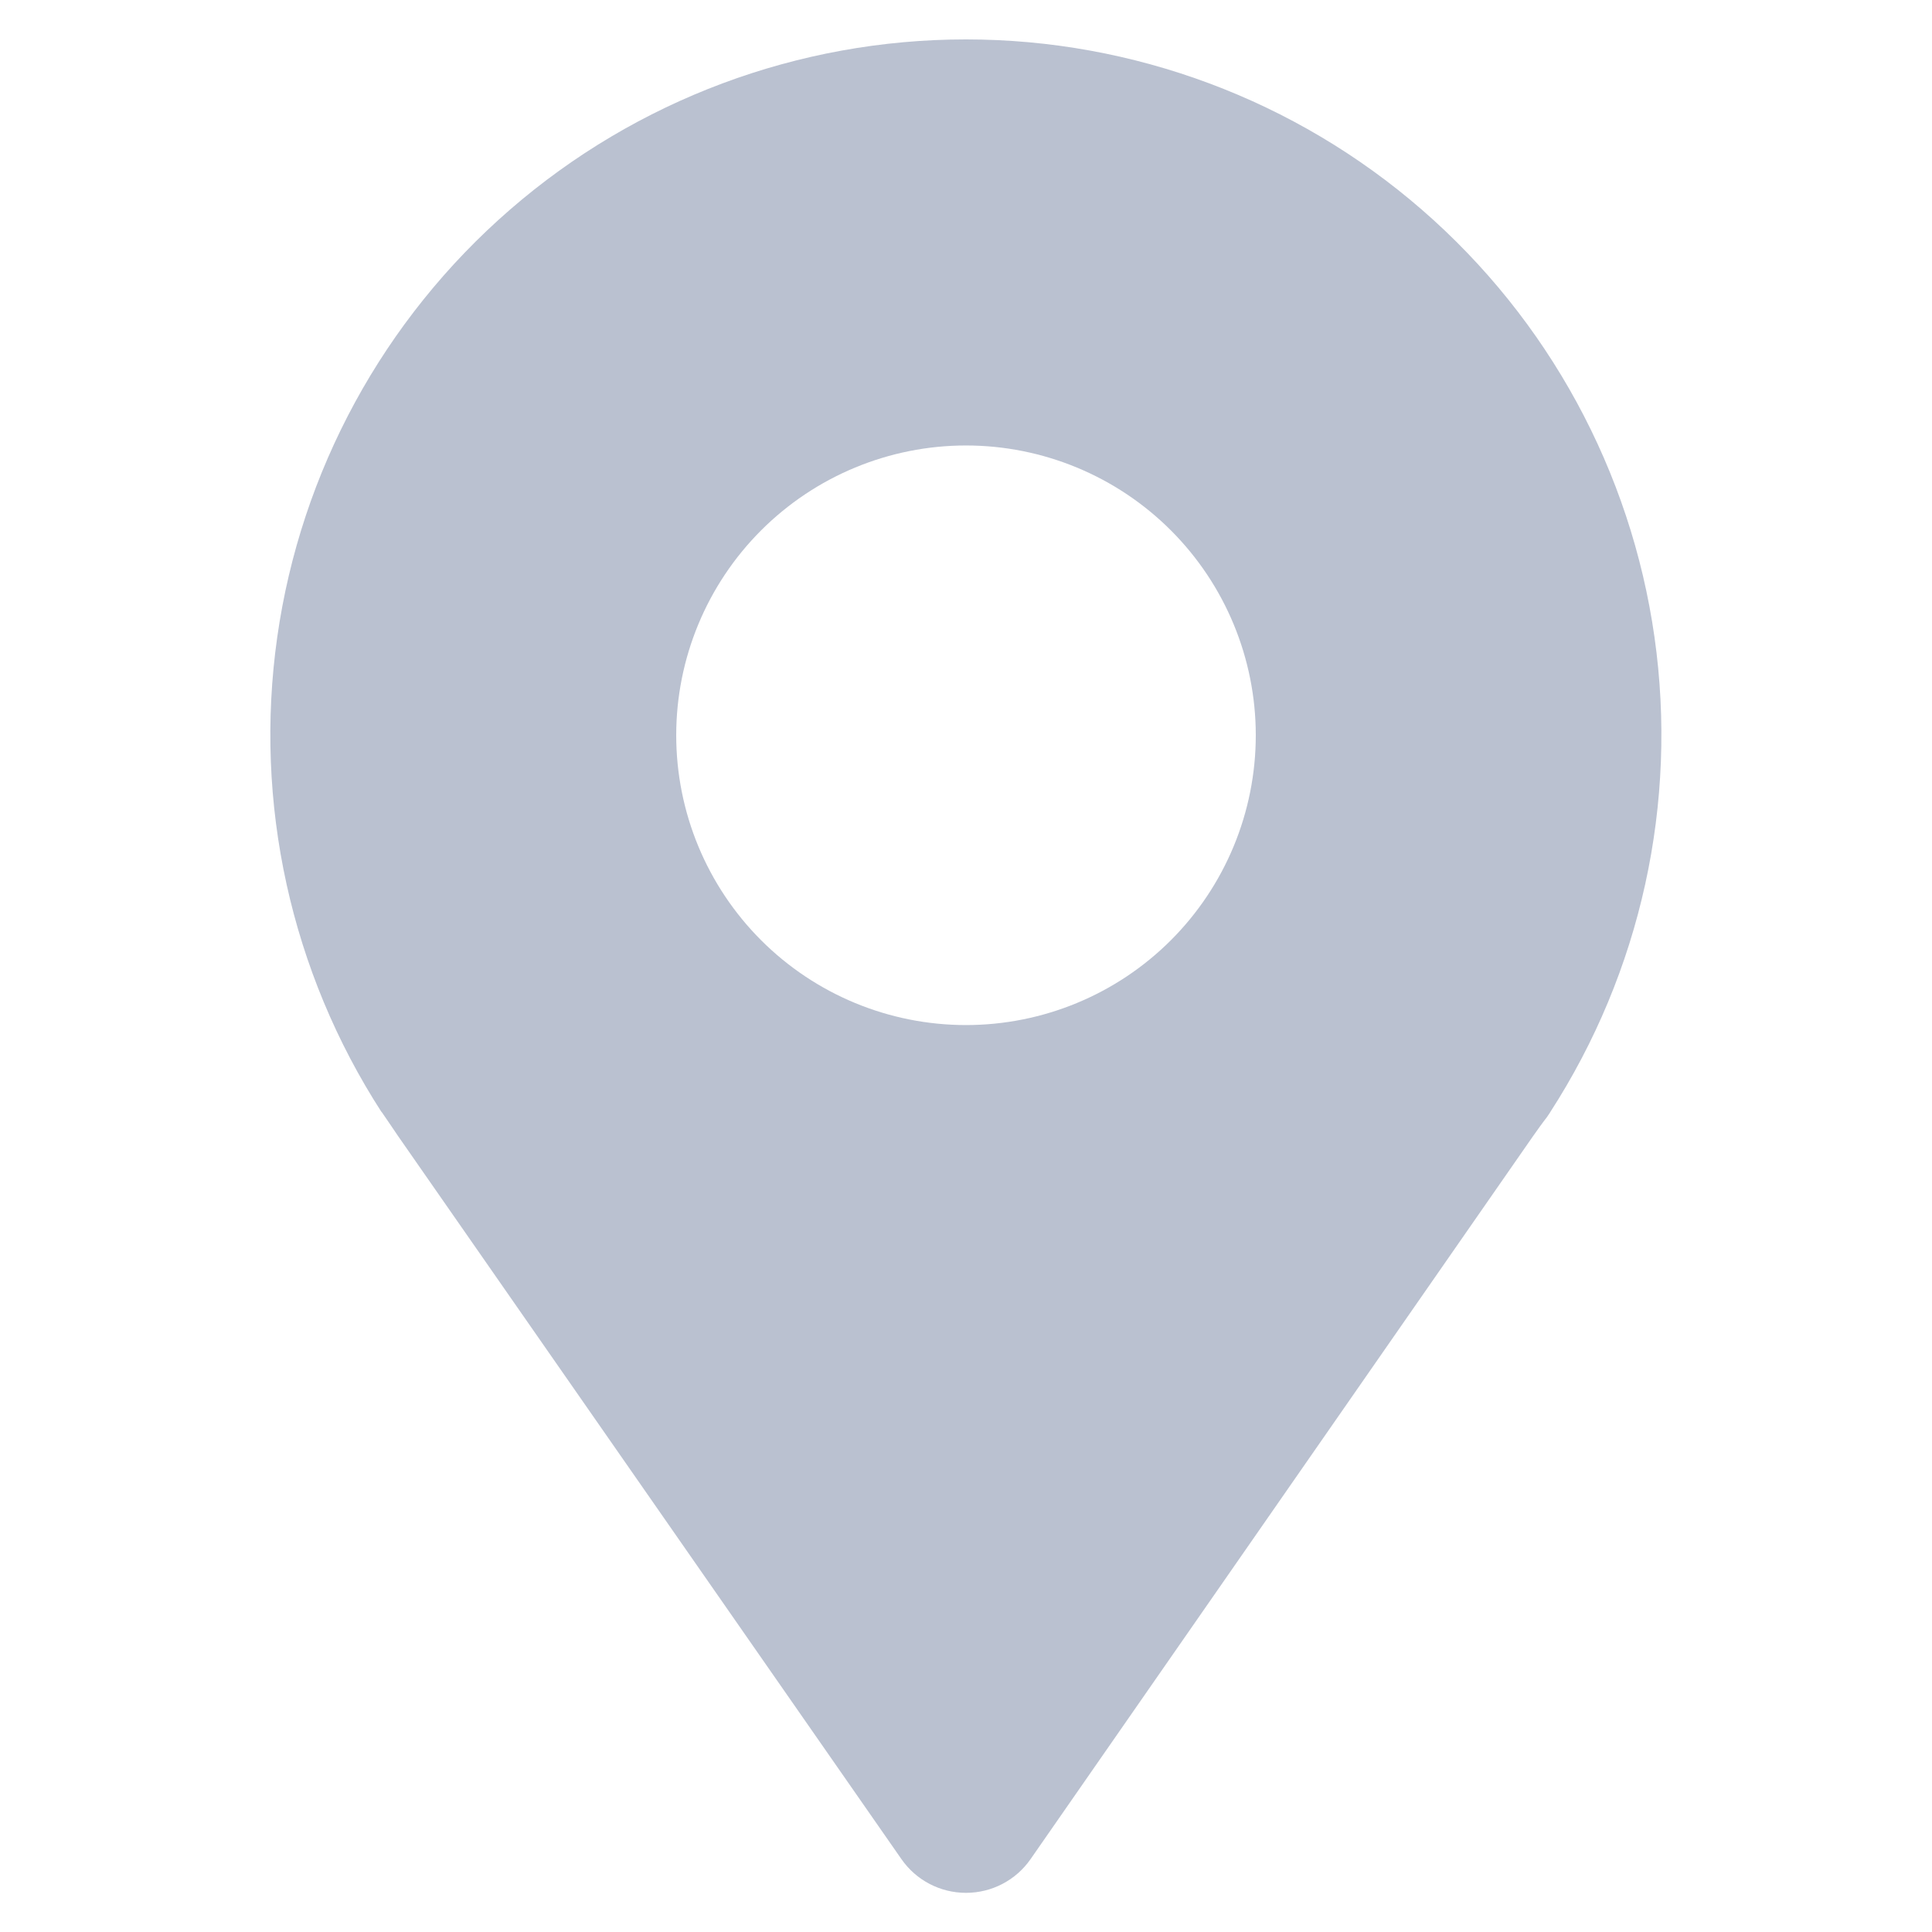 <?xml version="1.0" encoding="UTF-8"?> <svg xmlns="http://www.w3.org/2000/svg" viewBox="0 0 100 100" fill-rule="evenodd"><path d="m19.738 57.531l0.18 0.262c0.219 0.328 0.449 0.648 0.68 1l26.062 37.438c0.762 1.094 2.008 1.742 3.34 1.742s2.578-0.648 3.34-1.742l26-37.41c0.25-0.352 0.488-0.691 0.73-1l0.16-0.238v-0.004c4.707-7.281 6.625-16.016 5.406-24.602-1.219-8.586-5.496-16.441-12.043-22.125-6.547-5.684-14.93-8.812-23.598-8.812-8.672 0-17.051 3.129-23.598 8.812-6.551 5.684-10.828 13.539-12.047 22.125-1.219 8.586 0.703 17.32 5.41 24.602zm30.262-34.473c3.977 0 7.793 1.582 10.605 4.394s4.394 6.629 4.394 10.605c0 3.981-1.582 7.797-4.394 10.609s-6.629 4.391-10.605 4.391-7.793-1.578-10.605-4.391-4.394-6.629-4.394-10.609c0-3.977 1.582-7.793 4.394-10.605s6.629-4.394 10.605-4.394z" fill="#bac1d0"></path></svg> 